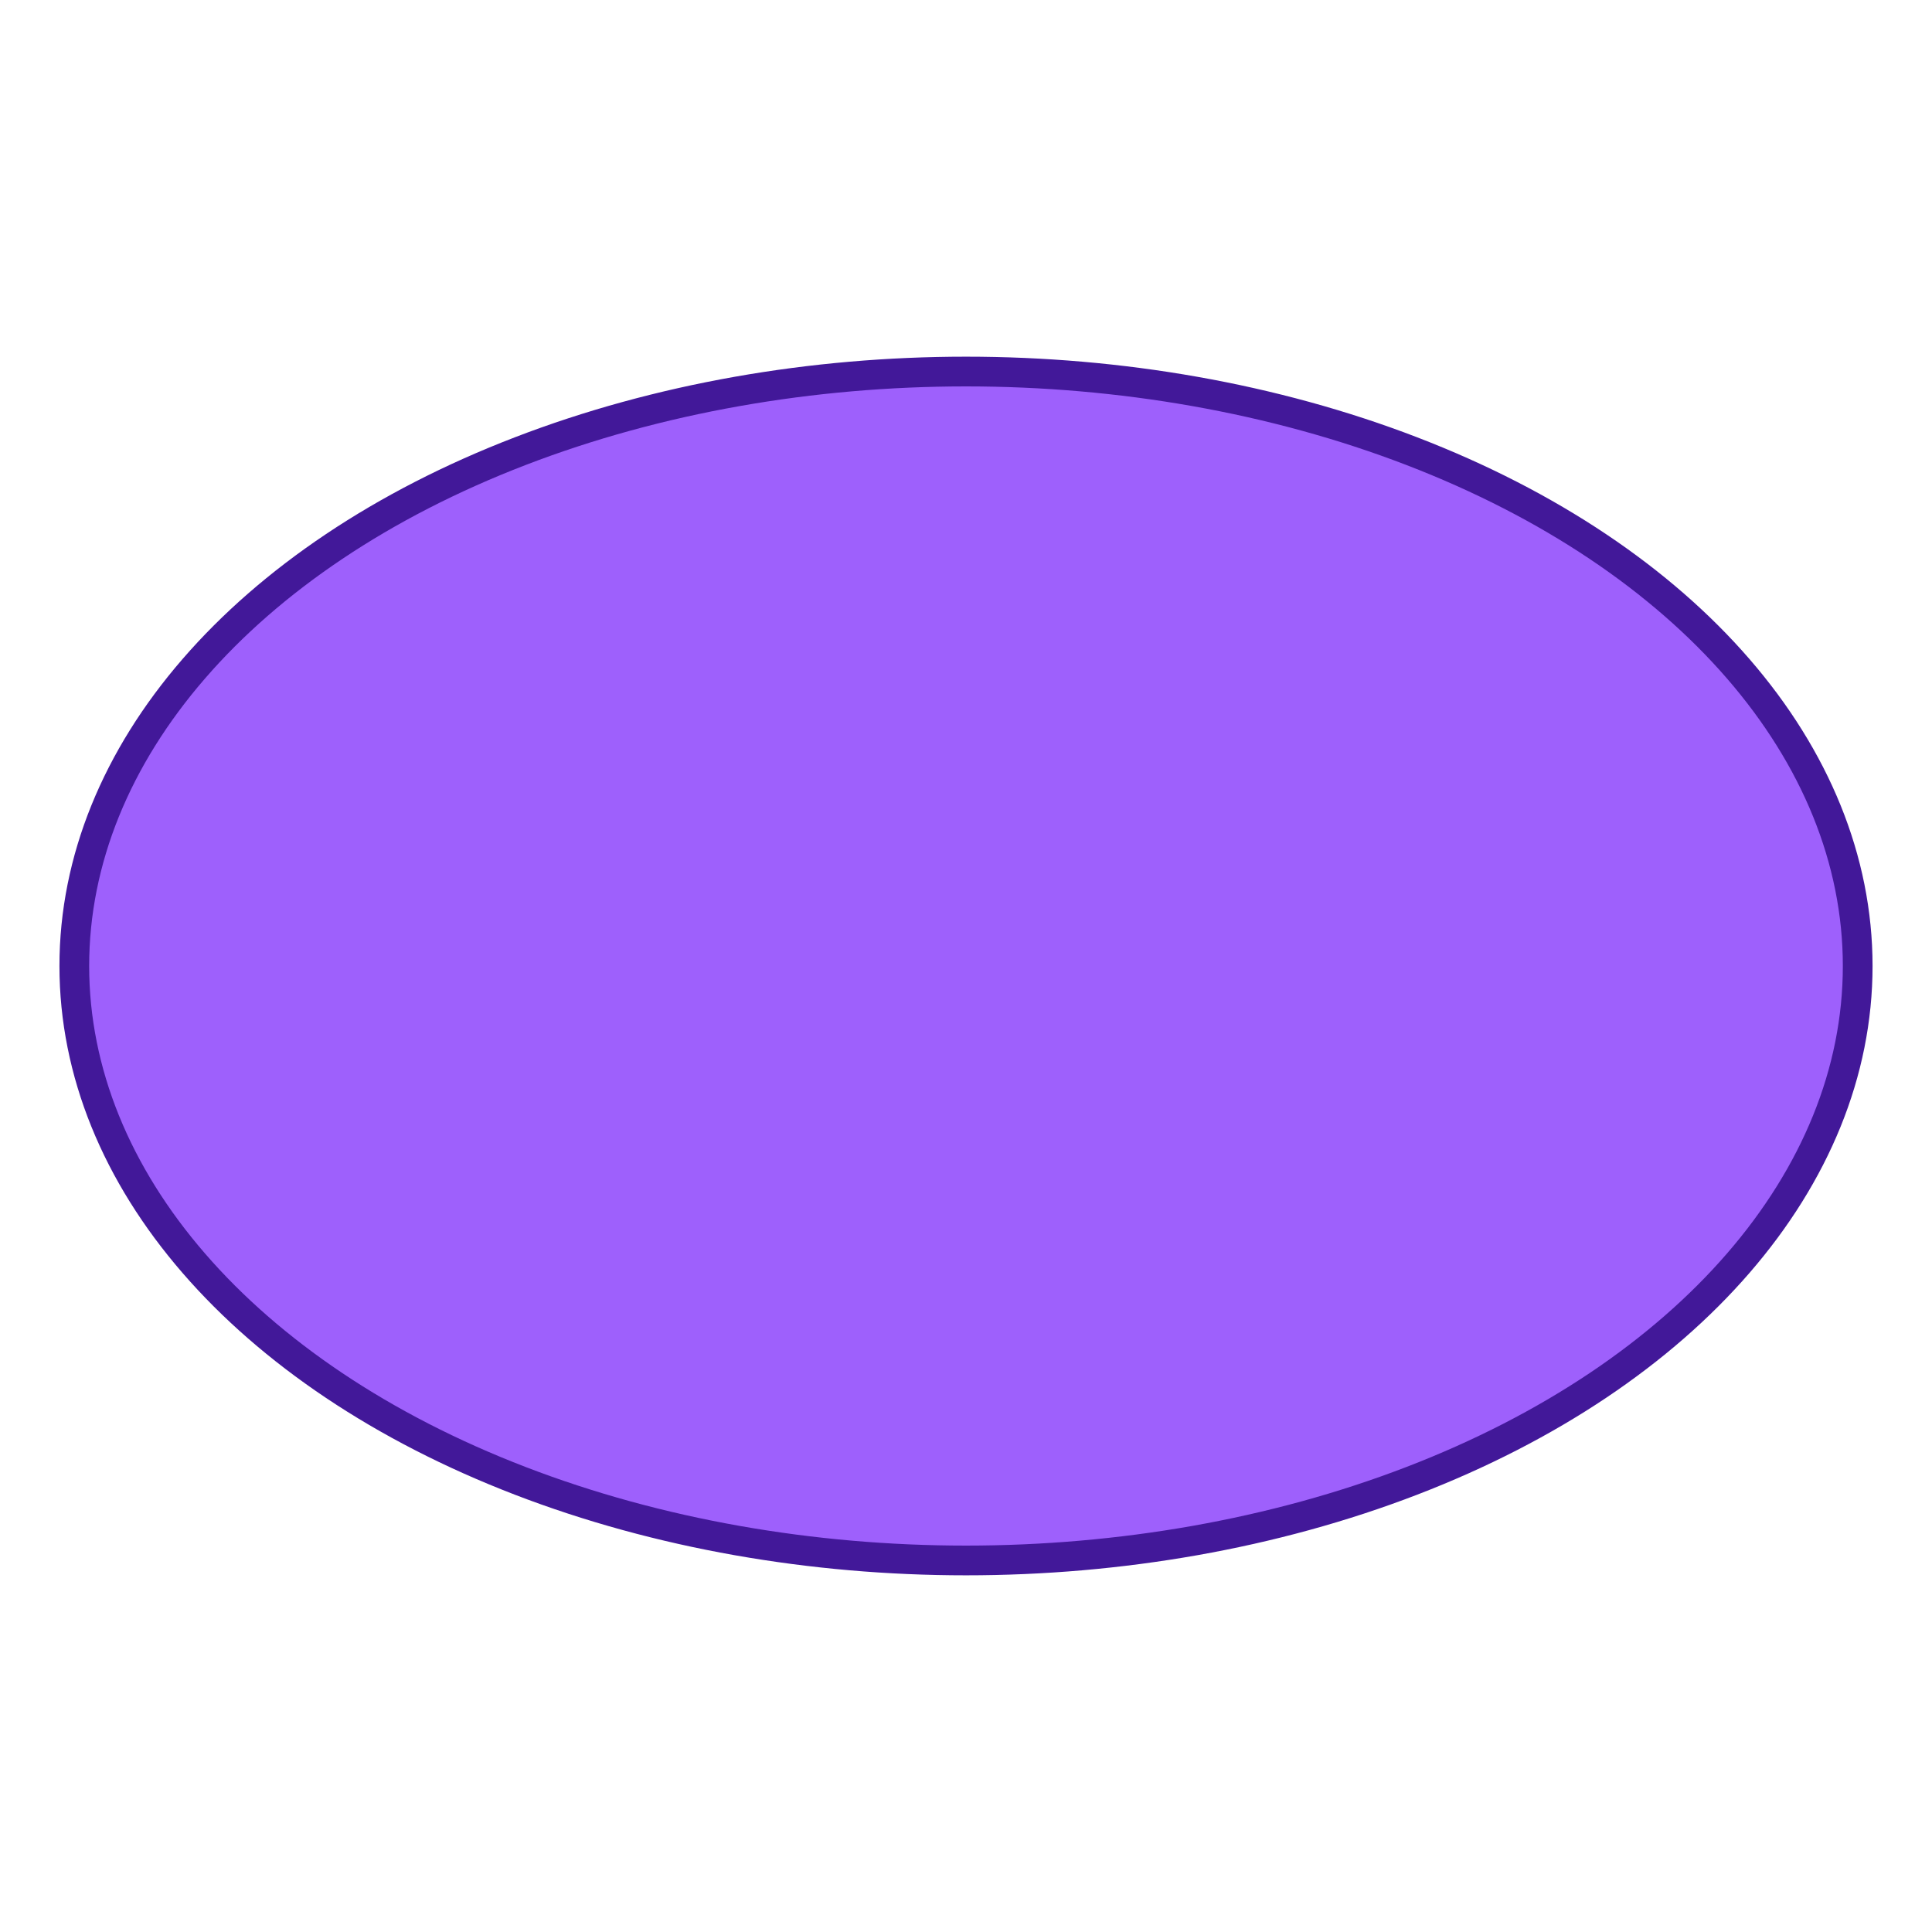 <svg xmlns="http://www.w3.org/2000/svg" width="130" height="130" viewBox="0 0 130 130"><ellipse cx="65" cy="65" rx="60" ry="40" fill="#9e60fc" stroke="#421899" stroke-linecap="round" stroke-linejoin="round" stroke-width="2"/></svg>
